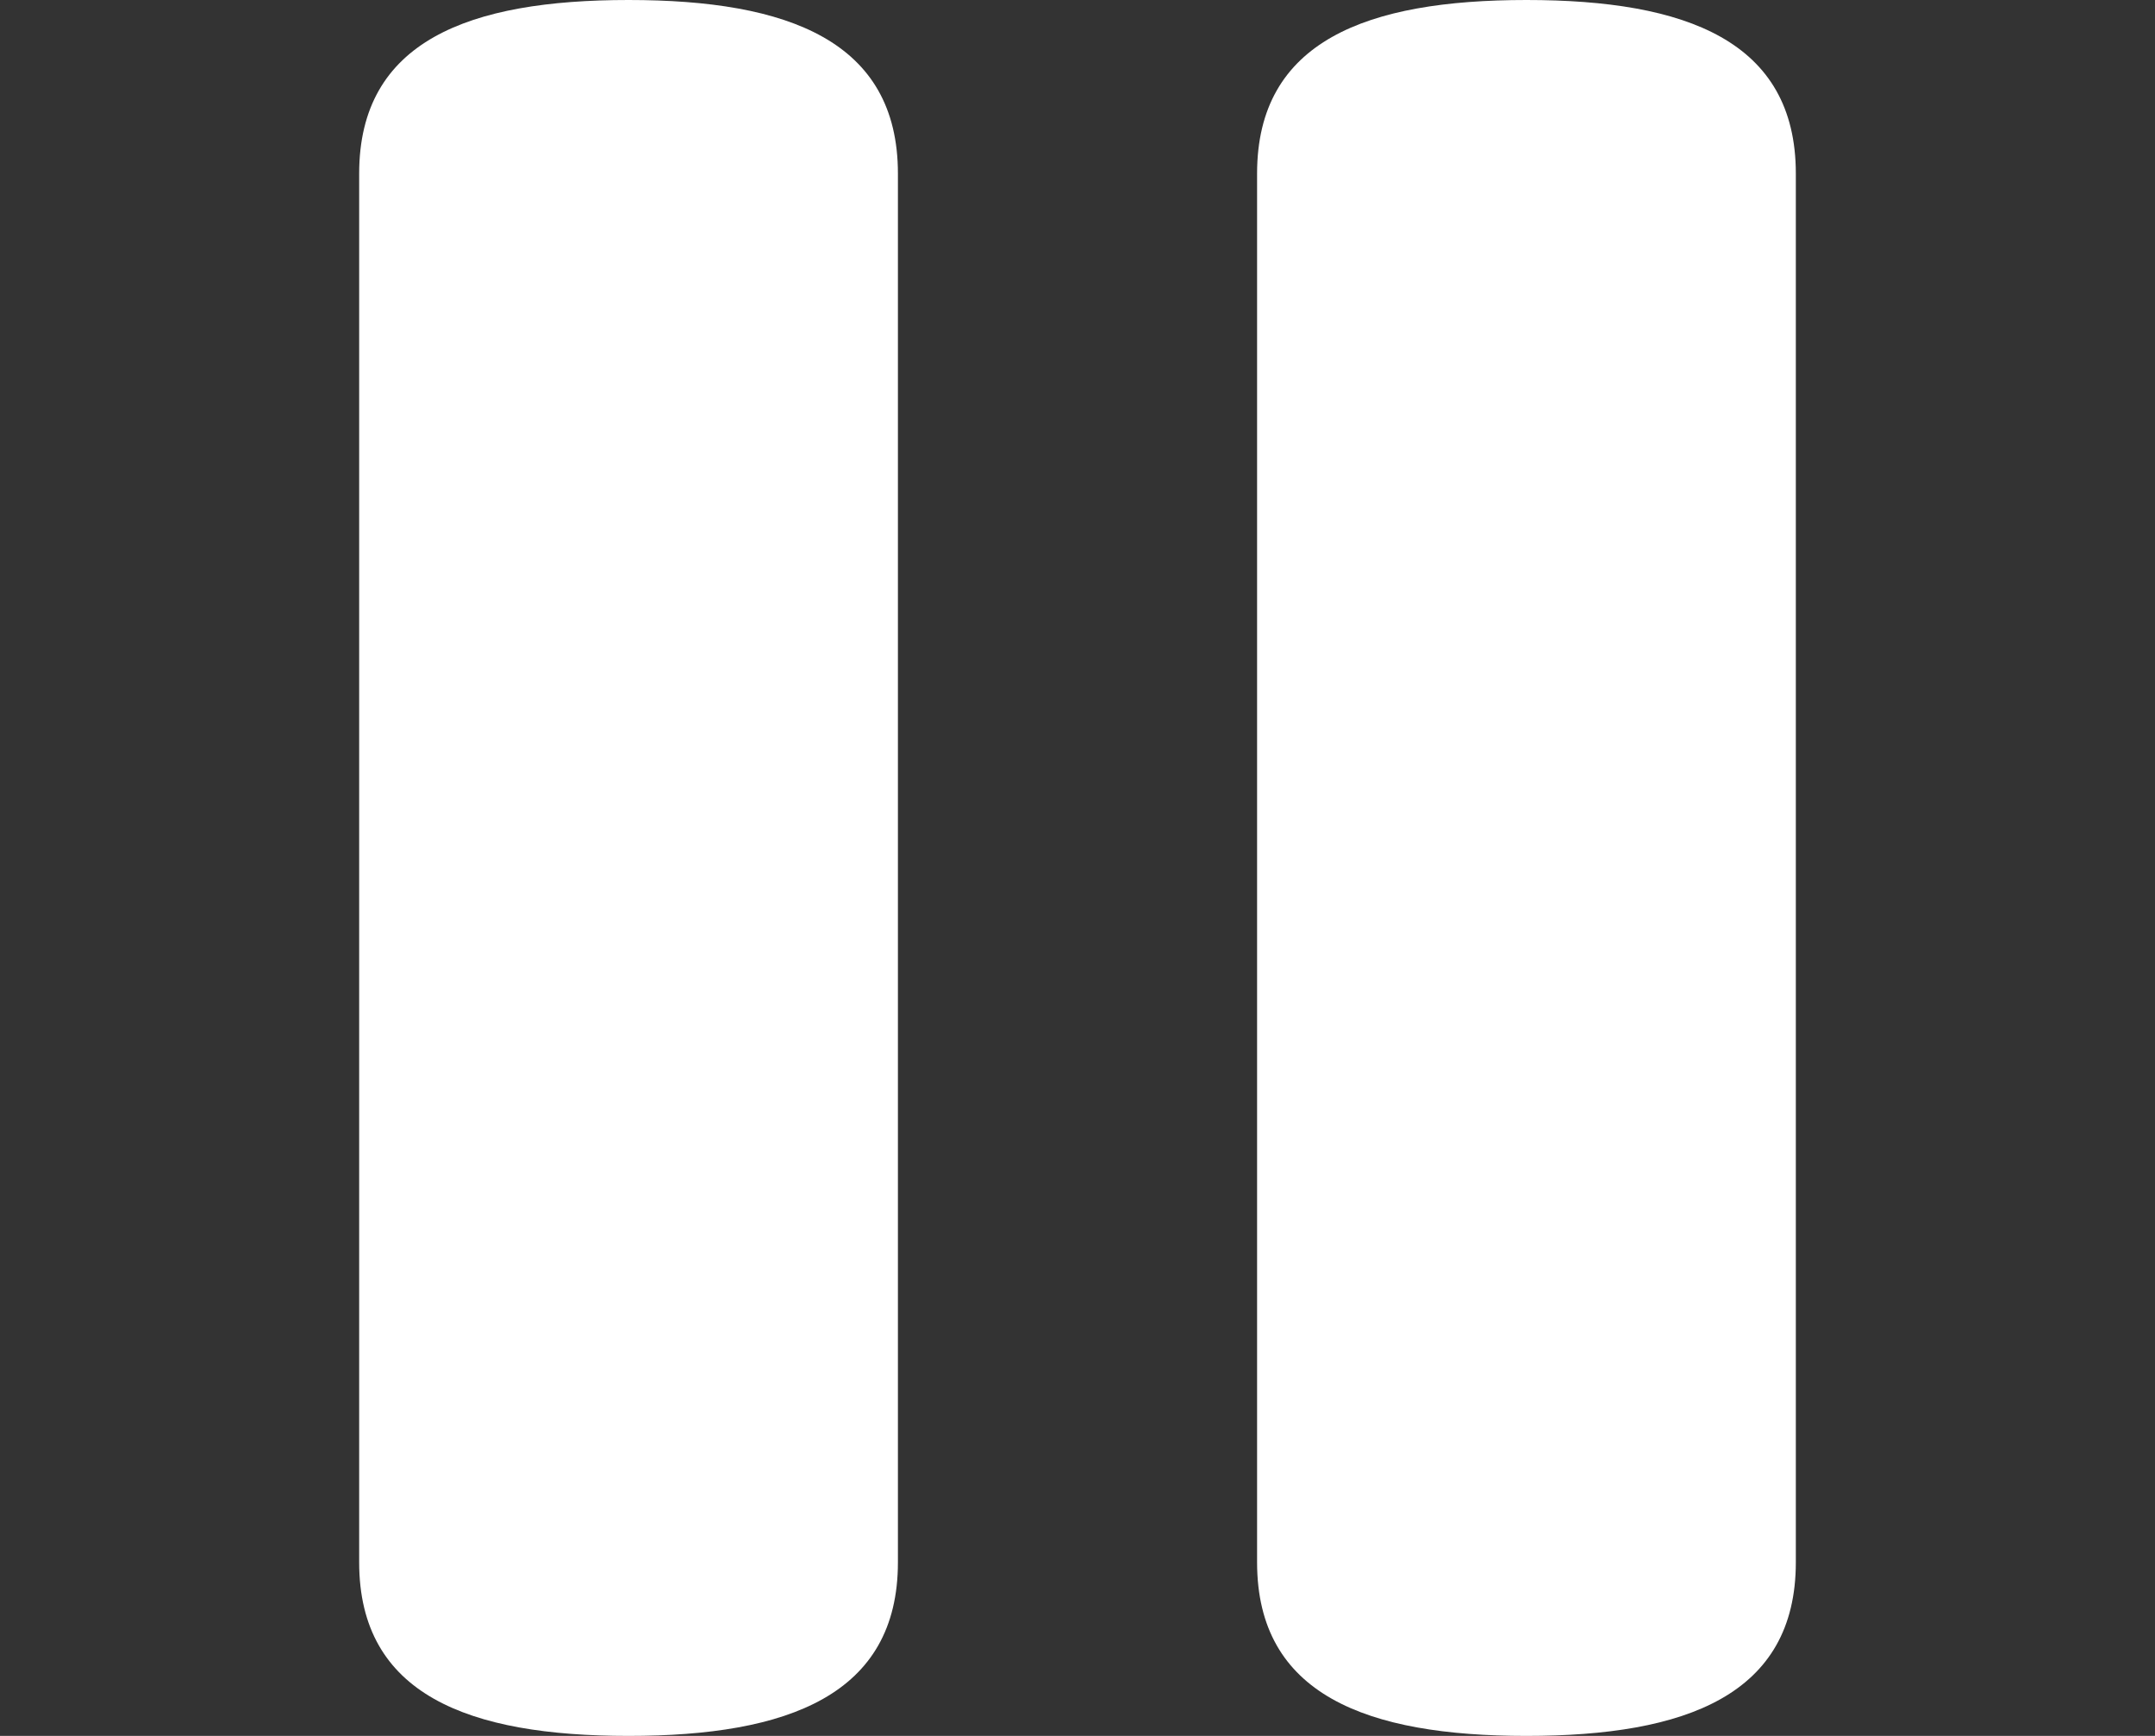 <svg width="36" height="29" viewBox="0 0 36 29" fill="none" xmlns="http://www.w3.org/2000/svg">
<rect x="0" y="0" width="36" height="29" fill="#333333" stroke="none"/>
<path d="M10.5 0C7.837 0 6 0.682 6 2.9V26.1C6 28.317 7.837 29 10.5 29C13.163 29 15 28.318 15 26.1V14.5V2.9C15 0.682 13.163 0 10.5 0Z" fill="white"/>
<path d="M25.5 0C22.837 0 21 0.682 21 2.9V26.1C21 28.317 22.837 29 25.5 29C28.163 29 30 28.318 30 26.1V14.5V2.9C30 0.682 28.163 0 25.5 0Z" fill="white"/>
</svg>
